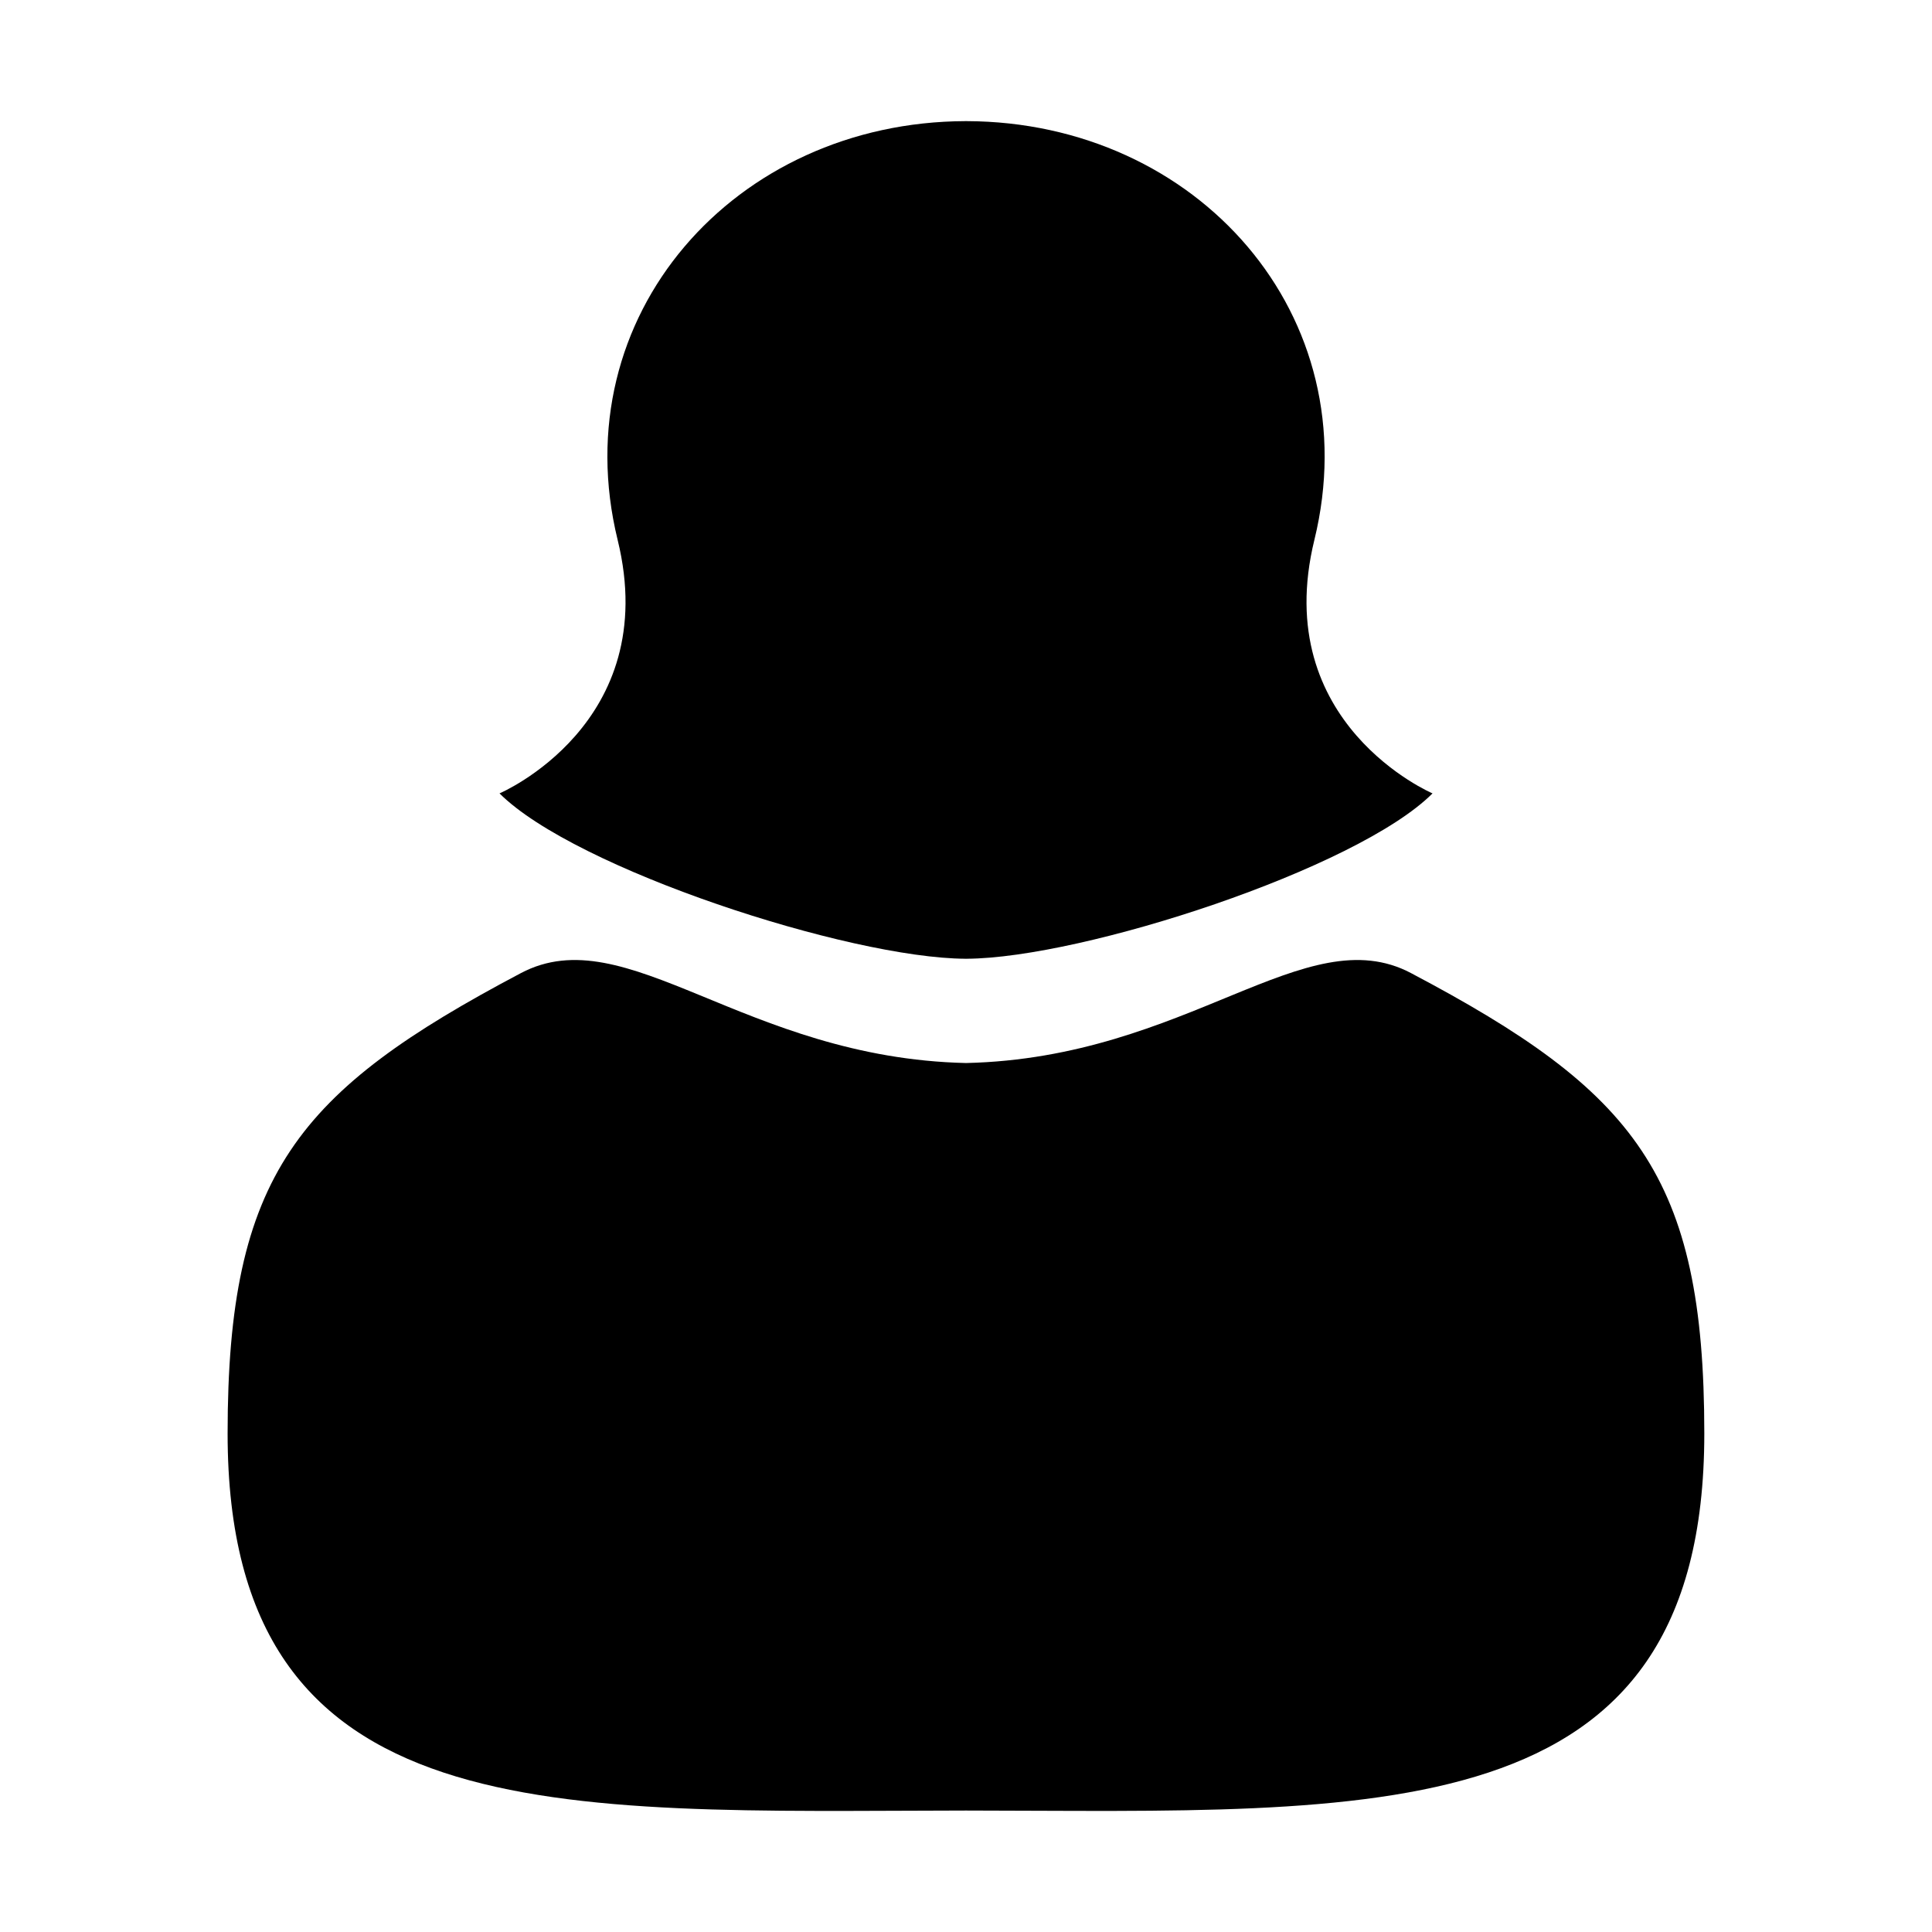 <svg xmlns="http://www.w3.org/2000/svg" fill="#000000" width="800px" height="800px" version="1.1" viewBox="144 144 512 512">
 <g>
  <path d="m399.86 398.09c0.043 0 0.113-0.012 0.152-0.012 0.039 0 0.113 0.012 0.152 0.012v-0.012c30.805-0.152 103.45-23.797 123.47-43.82 0 0-43.238-18.406-31.316-67.156 14.547-59.469-31.012-110.82-92.156-111v-0.012c-0.066 0-0.113 0.012-0.152 0.012-0.066 0-0.109-0.012-0.148-0.012v0.012c-61.148 0.18-106.72 51.535-92.176 111 11.945 48.754-31.309 67.156-31.309 67.156 20.035 20.023 92.656 43.668 123.48 43.82z"/>
  <path d="m517.96 401.89c-28.062-14.828-59.047 22.48-117.95 23.824-58.93-1.344-89.918-38.652-117.98-23.824-59.332 31.336-77.711 53.555-77.711 122 0 106.24 87.328 100.05 195.68 99.922 108.36 0.125 195.66 6.324 195.66-99.922 0.004-68.445-18.344-90.664-77.707-122z"/>
 </g>
</svg>